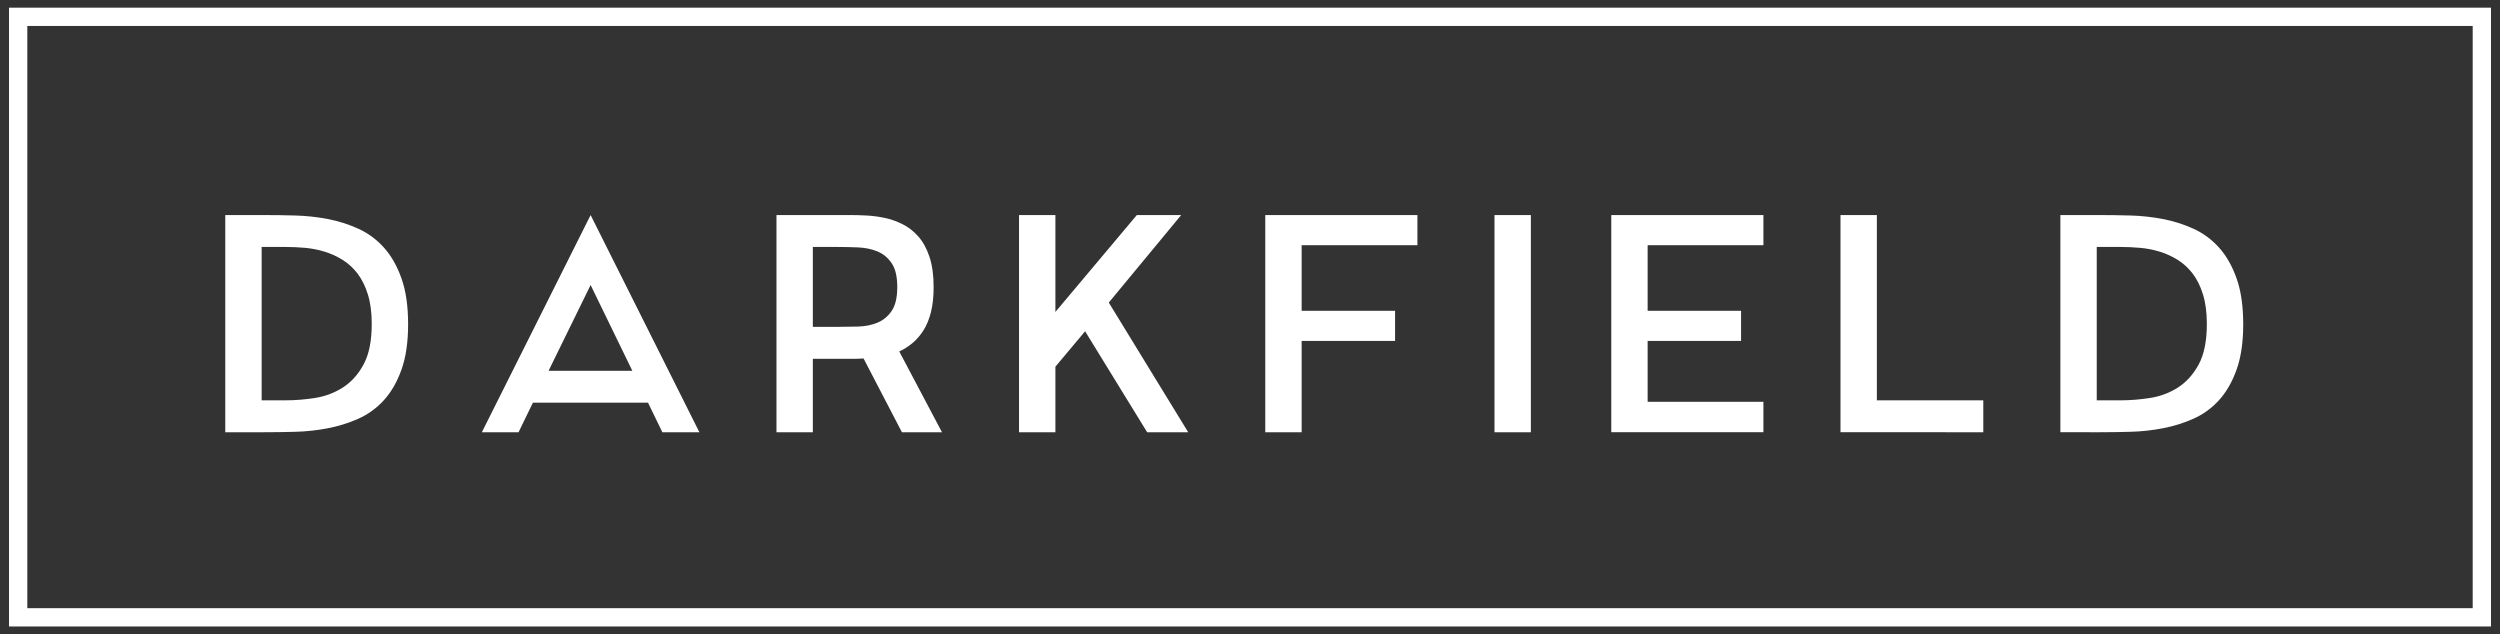 <?xml version="1.0" encoding="utf-8"?>
<!-- Generator: Adobe Illustrator 16.0.4, SVG Export Plug-In . SVG Version: 6.00 Build 0)  -->
<!DOCTYPE svg PUBLIC "-//W3C//DTD SVG 1.1//EN" "http://www.w3.org/Graphics/SVG/1.1/DTD/svg11.dtd">
<svg version="1.1" id="Layer_1" xmlns="http://www.w3.org/2000/svg" xmlns:xlink="http://www.w3.org/1999/xlink" x="0px" y="0px"
	 width="410px" height="104px" viewBox="0 0 410 104" enable-background="new 0 0 410 104" xml:space="preserve">
<rect x="0" y="0" width="410" height="104" fill="#333333" stroke="none"/>
<g>
	<path fill="#FFFFFF" d="M43.401,35.27c1.568,0,3.247,0.024,5.034,0.072c1.787,0.048,3.557,0.24,5.308,0.576
		c1.751,0.336,3.42,0.864,5.007,1.584c1.586,0.72,2.982,1.744,4.186,3.072c1.204,1.328,2.17,3.017,2.9,5.064
		c0.729,2.048,1.094,4.56,1.094,7.535c0,2.945-0.365,5.433-1.094,7.465c-0.73,2.032-1.696,3.703-2.9,5.016
		c-1.204,1.312-2.6,2.32-4.186,3.023c-1.587,0.705-3.256,1.225-5.007,1.561c-1.751,0.336-3.521,0.527-5.308,0.576
		c-1.788,0.048-3.466,0.072-5.034,0.072h-6.457V35.27H43.401z M46.848,65.654c1.532,0,3.127-0.127,4.788-0.385
		c1.66-0.255,3.182-0.822,4.569-1.703c1.386-0.88,2.526-2.144,3.42-3.792c0.893-1.647,1.34-3.864,1.34-6.647
		c0-1.856-0.21-3.465-0.629-4.824c-0.419-1.36-0.985-2.504-1.696-3.433c-0.711-0.928-1.532-1.68-2.462-2.256
		c-0.93-0.576-1.915-1.024-2.955-1.345c-1.04-0.318-2.107-0.527-3.201-0.623s-2.153-0.145-3.174-0.145h-3.94v25.152H46.848z"/>
	<path fill="#FFFFFF" d="M108.626,70.887l-2.353-4.849H87.396l-2.353,4.849h-6.02L96.862,35.27l17.839,35.617H108.626z
		 M89.967,60.807h13.734l-6.84-14.064L89.967,60.807z"/>
	<path fill="#FFFFFF" d="M147.916,70.887l-6.293-12.097c-0.365,0.032-0.721,0.048-1.067,0.048s-0.666,0-0.958,0h-6.292v12.049
		h-5.965V35.27h5.91h6.292c0.729,0,1.578,0.024,2.545,0.072c0.966,0.048,1.951,0.176,2.955,0.384
		c1.003,0.208,1.987,0.552,2.955,1.032c0.966,0.48,1.833,1.152,2.599,2.016c0.767,0.864,1.377,1.976,1.833,3.336
		s0.685,3.017,0.685,4.968c0,1.568-0.146,2.937-0.438,4.104c-0.292,1.169-0.702,2.169-1.23,3c-0.529,0.833-1.132,1.529-1.806,2.088
		c-0.676,0.561-1.396,1.018-2.162,1.369l7.005,13.248H147.916z M137.245,53.606c1.095,0,2.234-0.017,3.42-0.048
		s2.252-0.24,3.201-0.625c0.948-0.383,1.732-1.023,2.353-1.92c0.62-0.895,0.931-2.207,0.931-3.936s-0.311-3.039-0.931-3.936
		s-1.404-1.536-2.353-1.92c-0.949-0.385-2.007-0.601-3.174-0.648c-1.168-0.048-2.298-0.072-3.393-0.072h-3.994v13.104H137.245z"/>
	<path fill="#FFFFFF" d="M173.086,35.27v15.888l13.352-15.888h7.277l-11.874,14.352l13.023,21.265h-6.73l-10.178-16.561l-4.87,5.809
		v10.752h-5.965V35.27H173.086z"/>
	<path fill="#FFFFFF" d="M207.504,70.887V35.27h24.952v4.945h-18.987v10.752h15.321v4.943h-15.321v14.977H207.504z"/>
	<path fill="#FFFFFF" d="M251.062,70.887h-5.965V35.27h5.965V70.887z"/>
	<path fill="#FFFFFF" d="M289.2,35.27v4.945h-18.987v10.752h15.321v4.943h-15.321v9.984H289.2v4.992h-24.952V35.27H289.2z"/>
	<path fill="#FFFFFF" d="M301.84,70.887V35.27h5.965v30.384h17.455v5.232H301.84z"/>
	<path fill="#FFFFFF" d="M344.357,35.27c1.568,0,3.246,0.024,5.034,0.072c1.787,0.048,3.557,0.24,5.308,0.576
		c1.751,0.336,3.42,0.864,5.007,1.584s2.982,1.744,4.187,3.072s2.17,3.017,2.9,5.064c0.729,2.048,1.094,4.56,1.094,7.535
		c0,2.945-0.365,5.433-1.094,7.465c-0.73,2.032-1.696,3.703-2.9,5.016s-2.6,2.32-4.187,3.023c-1.587,0.705-3.256,1.225-5.007,1.561
		s-3.521,0.527-5.308,0.576c-1.788,0.048-3.466,0.072-5.034,0.072H337.9V35.27H344.357z M347.805,65.654
		c1.532,0,3.128-0.127,4.788-0.385c1.659-0.255,3.183-0.822,4.569-1.703c1.386-0.88,2.525-2.144,3.42-3.792
		c0.894-1.647,1.341-3.864,1.341-6.647c0-1.856-0.211-3.465-0.63-4.824c-0.42-1.36-0.984-2.504-1.696-3.433
		c-0.711-0.928-1.532-1.68-2.462-2.256c-0.931-0.576-1.915-1.024-2.955-1.345c-1.04-0.318-2.106-0.527-3.201-0.623
		s-2.153-0.145-3.174-0.145h-3.939v25.152H347.805z"/>
</g>
<rect x="2.98" y="2.758" fill="none" stroke="#FFFFFF" stroke-width="3" stroke-miterlimit="10" width="404.041" height="98.484"/>
</svg>
